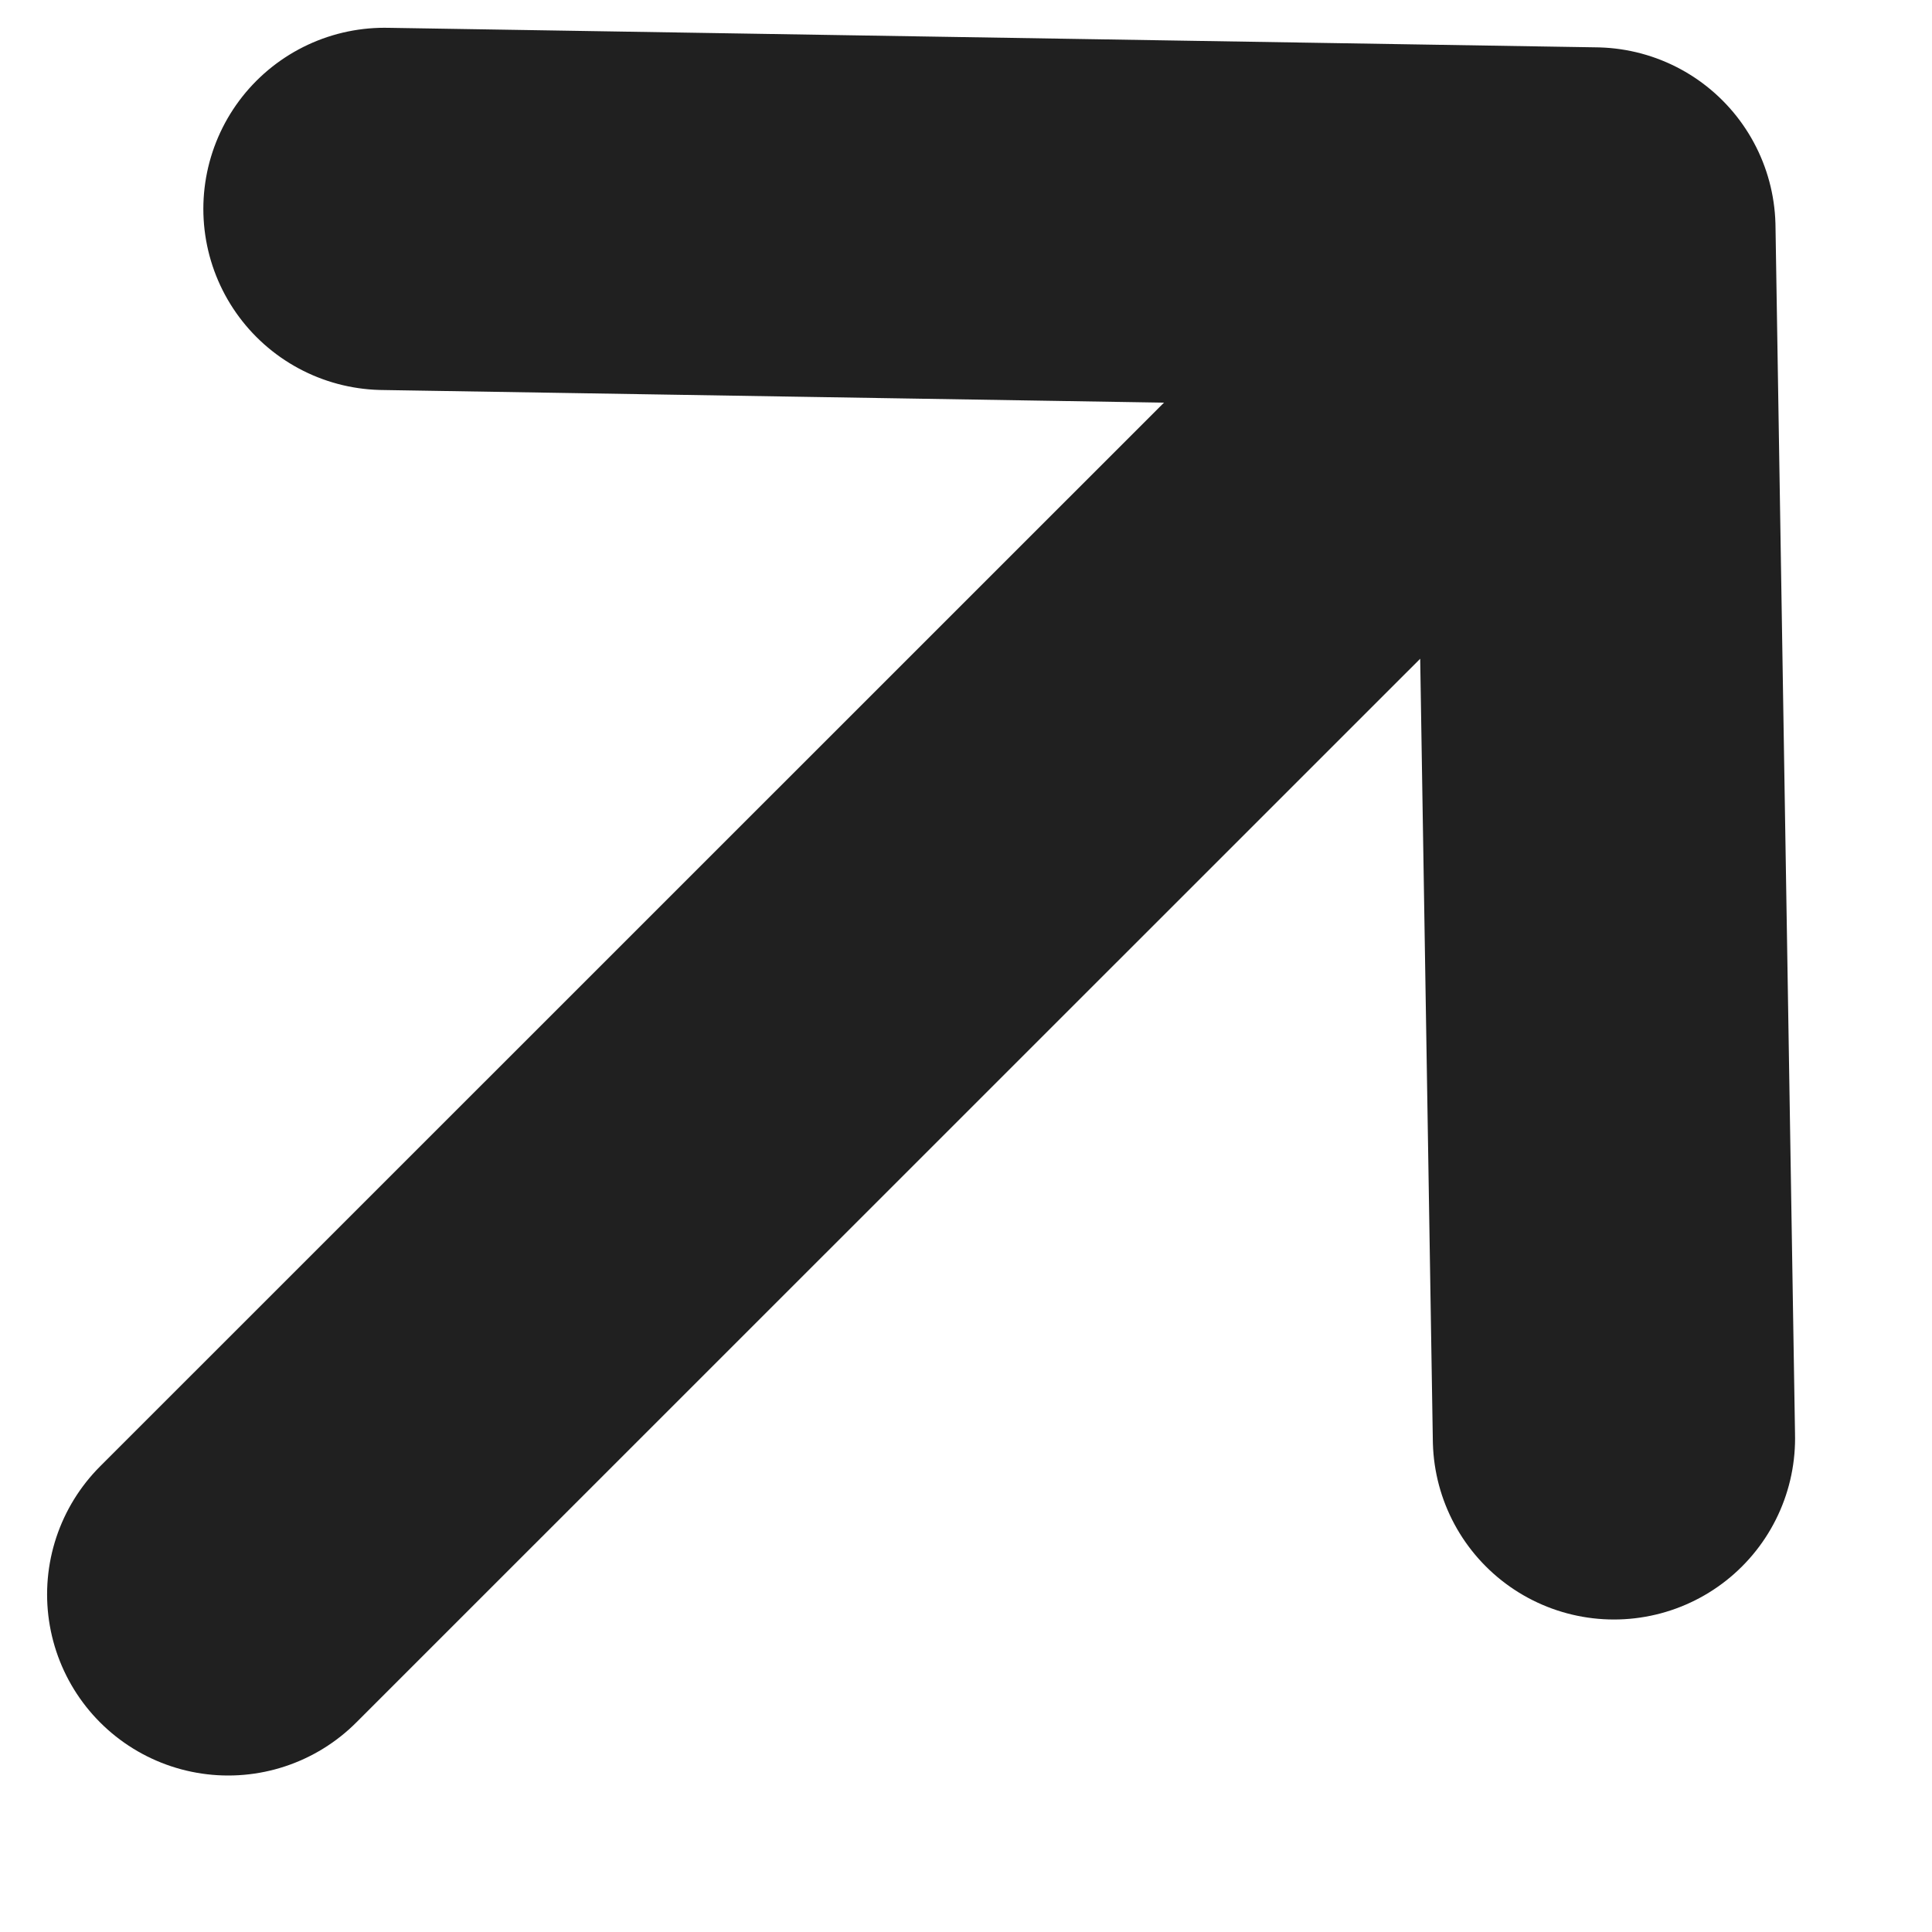 <?xml version="1.0" encoding="UTF-8"?> <svg xmlns="http://www.w3.org/2000/svg" width="8" height="8" viewBox="0 0 8 8" fill="none"> <path d="M6.602 0.946L0.945 6.602M6.602 0.946L6.683 5.956M6.602 0.946L1.592 0.865" stroke="#202020" stroke-width="1.5" stroke-linecap="round" stroke-linejoin="round"></path> </svg> 